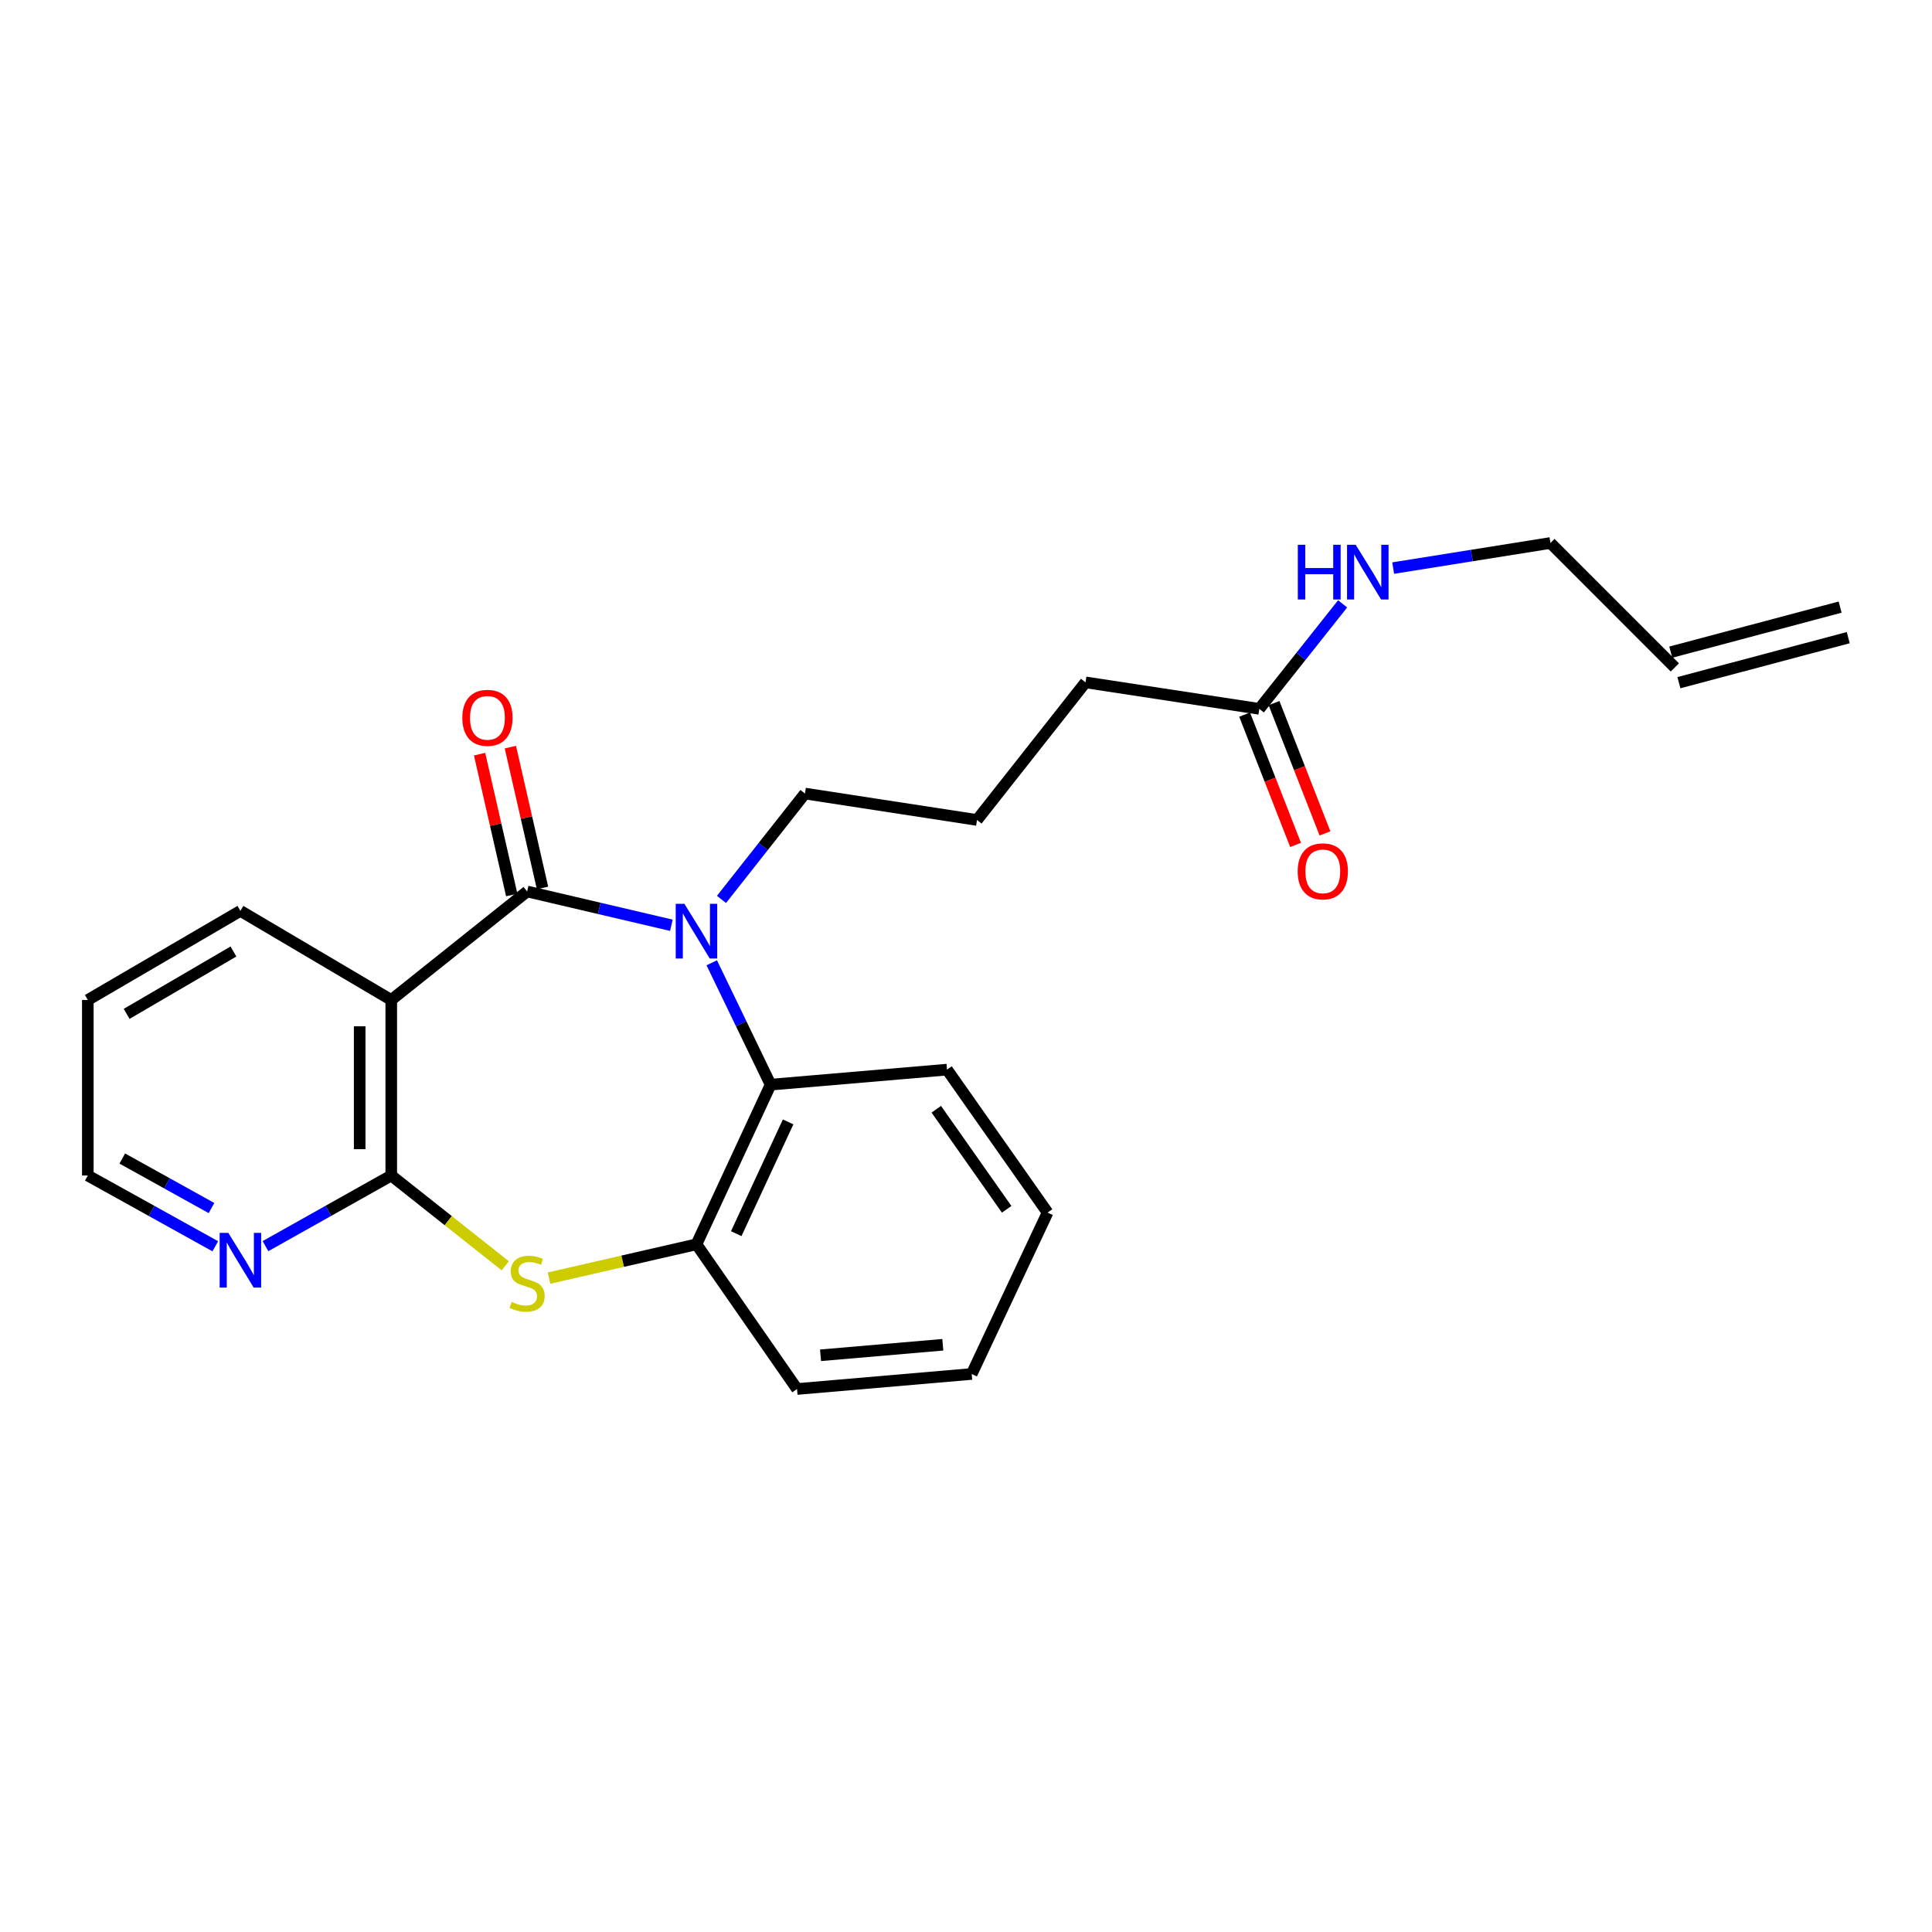 <?xml version='1.0' encoding='iso-8859-1'?>
<svg version='1.1' baseProfile='full'
              xmlns='http://www.w3.org/2000/svg'
                      xmlns:rdkit='http://www.rdkit.org/xml'
                      xmlns:xlink='http://www.w3.org/1999/xlink'
                  xml:space='preserve'
width='1000px' height='1000px' viewBox='0 0 1000 1000'>
<!-- END OF HEADER -->
<rect style='opacity:1.0;fill:#FFFFFF;stroke:none' width='1000' height='1000' x='0' y='0'> </rect>
<path class='bond-0' d='M 272.841,461.423 L 310.172,470.171' style='fill:none;fill-rule:evenodd;stroke:#000000;stroke-width:6px;stroke-linecap:butt;stroke-linejoin:miter;stroke-opacity:1' />
<path class='bond-0' d='M 310.172,470.171 L 347.503,478.92' style='fill:none;fill-rule:evenodd;stroke:#0000FF;stroke-width:6px;stroke-linecap:butt;stroke-linejoin:miter;stroke-opacity:1' />
<path class='bond-1' d='M 272.841,461.423 L 202.515,517.581' style='fill:none;fill-rule:evenodd;stroke:#000000;stroke-width:6px;stroke-linecap:butt;stroke-linejoin:miter;stroke-opacity:1' />
<path class='bond-7' d='M 280.809,459.603 L 272.486,423.157' style='fill:none;fill-rule:evenodd;stroke:#000000;stroke-width:6px;stroke-linecap:butt;stroke-linejoin:miter;stroke-opacity:1' />
<path class='bond-7' d='M 272.486,423.157 L 264.164,386.711' style='fill:none;fill-rule:evenodd;stroke:#FF0000;stroke-width:6px;stroke-linecap:butt;stroke-linejoin:miter;stroke-opacity:1' />
<path class='bond-7' d='M 264.873,463.242 L 256.55,426.796' style='fill:none;fill-rule:evenodd;stroke:#000000;stroke-width:6px;stroke-linecap:butt;stroke-linejoin:miter;stroke-opacity:1' />
<path class='bond-7' d='M 256.55,426.796 L 248.228,390.35' style='fill:none;fill-rule:evenodd;stroke:#FF0000;stroke-width:6px;stroke-linecap:butt;stroke-linejoin:miter;stroke-opacity:1' />
<path class='bond-4' d='M 368.397,498.33 L 383.629,529.874' style='fill:none;fill-rule:evenodd;stroke:#0000FF;stroke-width:6px;stroke-linecap:butt;stroke-linejoin:miter;stroke-opacity:1' />
<path class='bond-4' d='M 383.629,529.874 L 398.862,561.417' style='fill:none;fill-rule:evenodd;stroke:#000000;stroke-width:6px;stroke-linecap:butt;stroke-linejoin:miter;stroke-opacity:1' />
<path class='bond-11' d='M 373.446,465.537 L 395.049,438.139' style='fill:none;fill-rule:evenodd;stroke:#0000FF;stroke-width:6px;stroke-linecap:butt;stroke-linejoin:miter;stroke-opacity:1' />
<path class='bond-11' d='M 395.049,438.139 L 416.652,410.74' style='fill:none;fill-rule:evenodd;stroke:#000000;stroke-width:6px;stroke-linecap:butt;stroke-linejoin:miter;stroke-opacity:1' />
<path class='bond-2' d='M 202.515,517.581 L 202.515,608.449' style='fill:none;fill-rule:evenodd;stroke:#000000;stroke-width:6px;stroke-linecap:butt;stroke-linejoin:miter;stroke-opacity:1' />
<path class='bond-2' d='M 186.169,531.211 L 186.169,594.819' style='fill:none;fill-rule:evenodd;stroke:#000000;stroke-width:6px;stroke-linecap:butt;stroke-linejoin:miter;stroke-opacity:1' />
<path class='bond-14' d='M 202.515,517.581 L 124.434,471.467' style='fill:none;fill-rule:evenodd;stroke:#000000;stroke-width:6px;stroke-linecap:butt;stroke-linejoin:miter;stroke-opacity:1' />
<path class='bond-3' d='M 202.515,608.449 L 232.017,631.813' style='fill:none;fill-rule:evenodd;stroke:#000000;stroke-width:6px;stroke-linecap:butt;stroke-linejoin:miter;stroke-opacity:1' />
<path class='bond-3' d='M 232.017,631.813 L 261.518,655.177' style='fill:none;fill-rule:evenodd;stroke:#CCCC00;stroke-width:6px;stroke-linecap:butt;stroke-linejoin:miter;stroke-opacity:1' />
<path class='bond-6' d='M 202.515,608.449 L 169.964,626.723' style='fill:none;fill-rule:evenodd;stroke:#000000;stroke-width:6px;stroke-linecap:butt;stroke-linejoin:miter;stroke-opacity:1' />
<path class='bond-6' d='M 169.964,626.723 L 137.413,644.998' style='fill:none;fill-rule:evenodd;stroke:#0000FF;stroke-width:6px;stroke-linecap:butt;stroke-linejoin:miter;stroke-opacity:1' />
<path class='bond-24' d='M 284.169,661.547 L 322.331,652.797' style='fill:none;fill-rule:evenodd;stroke:#CCCC00;stroke-width:6px;stroke-linecap:butt;stroke-linejoin:miter;stroke-opacity:1' />
<path class='bond-24' d='M 322.331,652.797 L 360.493,644.047' style='fill:none;fill-rule:evenodd;stroke:#000000;stroke-width:6px;stroke-linecap:butt;stroke-linejoin:miter;stroke-opacity:1' />
<path class='bond-5' d='M 398.862,561.417 L 360.493,644.047' style='fill:none;fill-rule:evenodd;stroke:#000000;stroke-width:6px;stroke-linecap:butt;stroke-linejoin:miter;stroke-opacity:1' />
<path class='bond-5' d='M 407.932,580.696 L 381.075,638.537' style='fill:none;fill-rule:evenodd;stroke:#000000;stroke-width:6px;stroke-linecap:butt;stroke-linejoin:miter;stroke-opacity:1' />
<path class='bond-15' d='M 398.862,561.417 L 490.183,553.634' style='fill:none;fill-rule:evenodd;stroke:#000000;stroke-width:6px;stroke-linecap:butt;stroke-linejoin:miter;stroke-opacity:1' />
<path class='bond-16' d='M 360.493,644.047 L 412.547,718.95' style='fill:none;fill-rule:evenodd;stroke:#000000;stroke-width:6px;stroke-linecap:butt;stroke-linejoin:miter;stroke-opacity:1' />
<path class='bond-25' d='M 111.436,645.07 L 78.445,626.759' style='fill:none;fill-rule:evenodd;stroke:#0000FF;stroke-width:6px;stroke-linecap:butt;stroke-linejoin:miter;stroke-opacity:1' />
<path class='bond-25' d='M 78.445,626.759 L 45.455,608.449' style='fill:none;fill-rule:evenodd;stroke:#000000;stroke-width:6px;stroke-linecap:butt;stroke-linejoin:miter;stroke-opacity:1' />
<path class='bond-25' d='M 109.472,625.284 L 86.378,612.467' style='fill:none;fill-rule:evenodd;stroke:#0000FF;stroke-width:6px;stroke-linecap:butt;stroke-linejoin:miter;stroke-opacity:1' />
<path class='bond-25' d='M 86.378,612.467 L 63.284,599.649' style='fill:none;fill-rule:evenodd;stroke:#000000;stroke-width:6px;stroke-linecap:butt;stroke-linejoin:miter;stroke-opacity:1' />
<path class='bond-8' d='M 651.821,366.905 L 561.862,353.192' style='fill:none;fill-rule:evenodd;stroke:#000000;stroke-width:6px;stroke-linecap:butt;stroke-linejoin:miter;stroke-opacity:1' />
<path class='bond-9' d='M 644.209,369.881 L 657.396,403.604' style='fill:none;fill-rule:evenodd;stroke:#000000;stroke-width:6px;stroke-linecap:butt;stroke-linejoin:miter;stroke-opacity:1' />
<path class='bond-9' d='M 657.396,403.604 L 670.583,437.326' style='fill:none;fill-rule:evenodd;stroke:#FF0000;stroke-width:6px;stroke-linecap:butt;stroke-linejoin:miter;stroke-opacity:1' />
<path class='bond-9' d='M 659.433,363.928 L 672.62,397.65' style='fill:none;fill-rule:evenodd;stroke:#000000;stroke-width:6px;stroke-linecap:butt;stroke-linejoin:miter;stroke-opacity:1' />
<path class='bond-9' d='M 672.62,397.65 L 685.807,431.373' style='fill:none;fill-rule:evenodd;stroke:#FF0000;stroke-width:6px;stroke-linecap:butt;stroke-linejoin:miter;stroke-opacity:1' />
<path class='bond-12' d='M 651.821,366.905 L 673.382,339.729' style='fill:none;fill-rule:evenodd;stroke:#000000;stroke-width:6px;stroke-linecap:butt;stroke-linejoin:miter;stroke-opacity:1' />
<path class='bond-12' d='M 673.382,339.729 L 694.944,312.553' style='fill:none;fill-rule:evenodd;stroke:#0000FF;stroke-width:6px;stroke-linecap:butt;stroke-linejoin:miter;stroke-opacity:1' />
<path class='bond-10' d='M 866.893,345.455 L 802.498,281.05' style='fill:none;fill-rule:evenodd;stroke:#000000;stroke-width:6px;stroke-linecap:butt;stroke-linejoin:miter;stroke-opacity:1' />
<path class='bond-13' d='M 868.994,353.353 L 956.646,330.042' style='fill:none;fill-rule:evenodd;stroke:#000000;stroke-width:6px;stroke-linecap:butt;stroke-linejoin:miter;stroke-opacity:1' />
<path class='bond-13' d='M 864.792,337.556 L 952.445,314.244' style='fill:none;fill-rule:evenodd;stroke:#000000;stroke-width:6px;stroke-linecap:butt;stroke-linejoin:miter;stroke-opacity:1' />
<path class='bond-17' d='M 416.652,410.74 L 505.694,424.416' style='fill:none;fill-rule:evenodd;stroke:#000000;stroke-width:6px;stroke-linecap:butt;stroke-linejoin:miter;stroke-opacity:1' />
<path class='bond-19' d='M 721.104,294.039 L 761.801,287.544' style='fill:none;fill-rule:evenodd;stroke:#0000FF;stroke-width:6px;stroke-linecap:butt;stroke-linejoin:miter;stroke-opacity:1' />
<path class='bond-19' d='M 761.801,287.544 L 802.498,281.05' style='fill:none;fill-rule:evenodd;stroke:#000000;stroke-width:6px;stroke-linecap:butt;stroke-linejoin:miter;stroke-opacity:1' />
<path class='bond-21' d='M 124.434,471.467 L 45.455,517.581' style='fill:none;fill-rule:evenodd;stroke:#000000;stroke-width:6px;stroke-linecap:butt;stroke-linejoin:miter;stroke-opacity:1' />
<path class='bond-21' d='M 120.83,492.5 L 65.544,524.78' style='fill:none;fill-rule:evenodd;stroke:#000000;stroke-width:6px;stroke-linecap:butt;stroke-linejoin:miter;stroke-opacity:1' />
<path class='bond-22' d='M 490.183,553.634 L 542.228,627.628' style='fill:none;fill-rule:evenodd;stroke:#000000;stroke-width:6px;stroke-linecap:butt;stroke-linejoin:miter;stroke-opacity:1' />
<path class='bond-22' d='M 484.62,574.137 L 521.051,625.933' style='fill:none;fill-rule:evenodd;stroke:#000000;stroke-width:6px;stroke-linecap:butt;stroke-linejoin:miter;stroke-opacity:1' />
<path class='bond-26' d='M 412.547,718.95 L 502.951,711.167' style='fill:none;fill-rule:evenodd;stroke:#000000;stroke-width:6px;stroke-linecap:butt;stroke-linejoin:miter;stroke-opacity:1' />
<path class='bond-26' d='M 424.706,701.496 L 487.989,696.048' style='fill:none;fill-rule:evenodd;stroke:#000000;stroke-width:6px;stroke-linecap:butt;stroke-linejoin:miter;stroke-opacity:1' />
<path class='bond-18' d='M 505.694,424.416 L 561.862,353.192' style='fill:none;fill-rule:evenodd;stroke:#000000;stroke-width:6px;stroke-linecap:butt;stroke-linejoin:miter;stroke-opacity:1' />
<path class='bond-20' d='M 45.455,608.449 L 45.455,517.581' style='fill:none;fill-rule:evenodd;stroke:#000000;stroke-width:6px;stroke-linecap:butt;stroke-linejoin:miter;stroke-opacity:1' />
<path class='bond-23' d='M 542.228,627.628 L 502.951,711.167' style='fill:none;fill-rule:evenodd;stroke:#000000;stroke-width:6px;stroke-linecap:butt;stroke-linejoin:miter;stroke-opacity:1' />
<path  class='atom-1' d='M 354.233 467.805
L 363.513 482.805
Q 364.433 484.285, 365.913 486.965
Q 367.393 489.645, 367.473 489.805
L 367.473 467.805
L 371.233 467.805
L 371.233 496.125
L 367.353 496.125
L 357.393 479.725
Q 356.233 477.805, 354.993 475.605
Q 353.793 473.405, 353.433 472.725
L 353.433 496.125
L 349.753 496.125
L 349.753 467.805
L 354.233 467.805
' fill='#0000FF'/>
<path  class='atom-4' d='M 264.841 673.864
Q 265.161 673.984, 266.481 674.544
Q 267.801 675.104, 269.241 675.464
Q 270.721 675.784, 272.161 675.784
Q 274.841 675.784, 276.401 674.504
Q 277.961 673.184, 277.961 670.904
Q 277.961 669.344, 277.161 668.384
Q 276.401 667.424, 275.201 666.904
Q 274.001 666.384, 272.001 665.784
Q 269.481 665.024, 267.961 664.304
Q 266.481 663.584, 265.401 662.064
Q 264.361 660.544, 264.361 657.984
Q 264.361 654.424, 266.761 652.224
Q 269.201 650.024, 274.001 650.024
Q 277.281 650.024, 281.001 651.584
L 280.081 654.664
Q 276.681 653.264, 274.121 653.264
Q 271.361 653.264, 269.841 654.424
Q 268.321 655.544, 268.361 657.504
Q 268.361 659.024, 269.121 659.944
Q 269.921 660.864, 271.041 661.384
Q 272.201 661.904, 274.121 662.504
Q 276.681 663.304, 278.201 664.104
Q 279.721 664.904, 280.801 666.544
Q 281.921 668.144, 281.921 670.904
Q 281.921 674.824, 279.281 676.944
Q 276.681 679.024, 272.321 679.024
Q 269.801 679.024, 267.881 678.464
Q 266.001 677.944, 263.761 677.024
L 264.841 673.864
' fill='#CCCC00'/>
<path  class='atom-7' d='M 118.174 638.124
L 127.454 653.124
Q 128.374 654.604, 129.854 657.284
Q 131.334 659.964, 131.414 660.124
L 131.414 638.124
L 135.174 638.124
L 135.174 666.444
L 131.294 666.444
L 121.334 650.044
Q 120.174 648.124, 118.934 645.924
Q 117.734 643.724, 117.374 643.044
L 117.374 666.444
L 113.694 666.444
L 113.694 638.124
L 118.174 638.124
' fill='#0000FF'/>
<path  class='atom-8' d='M 239.299 371.544
Q 239.299 364.744, 242.659 360.944
Q 246.019 357.144, 252.299 357.144
Q 258.579 357.144, 261.939 360.944
Q 265.299 364.744, 265.299 371.544
Q 265.299 378.424, 261.899 382.344
Q 258.499 386.224, 252.299 386.224
Q 246.059 386.224, 242.659 382.344
Q 239.299 378.464, 239.299 371.544
M 252.299 383.024
Q 256.619 383.024, 258.939 380.144
Q 261.299 377.224, 261.299 371.544
Q 261.299 365.984, 258.939 363.184
Q 256.619 360.344, 252.299 360.344
Q 247.979 360.344, 245.619 363.144
Q 243.299 365.944, 243.299 371.544
Q 243.299 377.264, 245.619 380.144
Q 247.979 383.024, 252.299 383.024
' fill='#FF0000'/>
<path  class='atom-10' d='M 671.677 451.005
Q 671.677 444.205, 675.037 440.405
Q 678.397 436.605, 684.677 436.605
Q 690.957 436.605, 694.317 440.405
Q 697.677 444.205, 697.677 451.005
Q 697.677 457.885, 694.277 461.805
Q 690.877 465.685, 684.677 465.685
Q 678.437 465.685, 675.037 461.805
Q 671.677 457.925, 671.677 451.005
M 684.677 462.485
Q 688.997 462.485, 691.317 459.605
Q 693.677 456.685, 693.677 451.005
Q 693.677 445.445, 691.317 442.645
Q 688.997 439.805, 684.677 439.805
Q 680.357 439.805, 677.997 442.605
Q 675.677 445.405, 675.677 451.005
Q 675.677 456.725, 677.997 459.605
Q 680.357 462.485, 684.677 462.485
' fill='#FF0000'/>
<path  class='atom-13' d='M 671.75 281.974
L 675.59 281.974
L 675.59 294.014
L 690.07 294.014
L 690.07 281.974
L 693.91 281.974
L 693.91 310.294
L 690.07 310.294
L 690.07 297.214
L 675.59 297.214
L 675.59 310.294
L 671.75 310.294
L 671.75 281.974
' fill='#0000FF'/>
<path  class='atom-13' d='M 701.71 281.974
L 710.99 296.974
Q 711.91 298.454, 713.39 301.134
Q 714.87 303.814, 714.95 303.974
L 714.95 281.974
L 718.71 281.974
L 718.71 310.294
L 714.83 310.294
L 704.87 293.894
Q 703.71 291.974, 702.47 289.774
Q 701.27 287.574, 700.91 286.894
L 700.91 310.294
L 697.23 310.294
L 697.23 281.974
L 701.71 281.974
' fill='#0000FF'/>
</svg>
